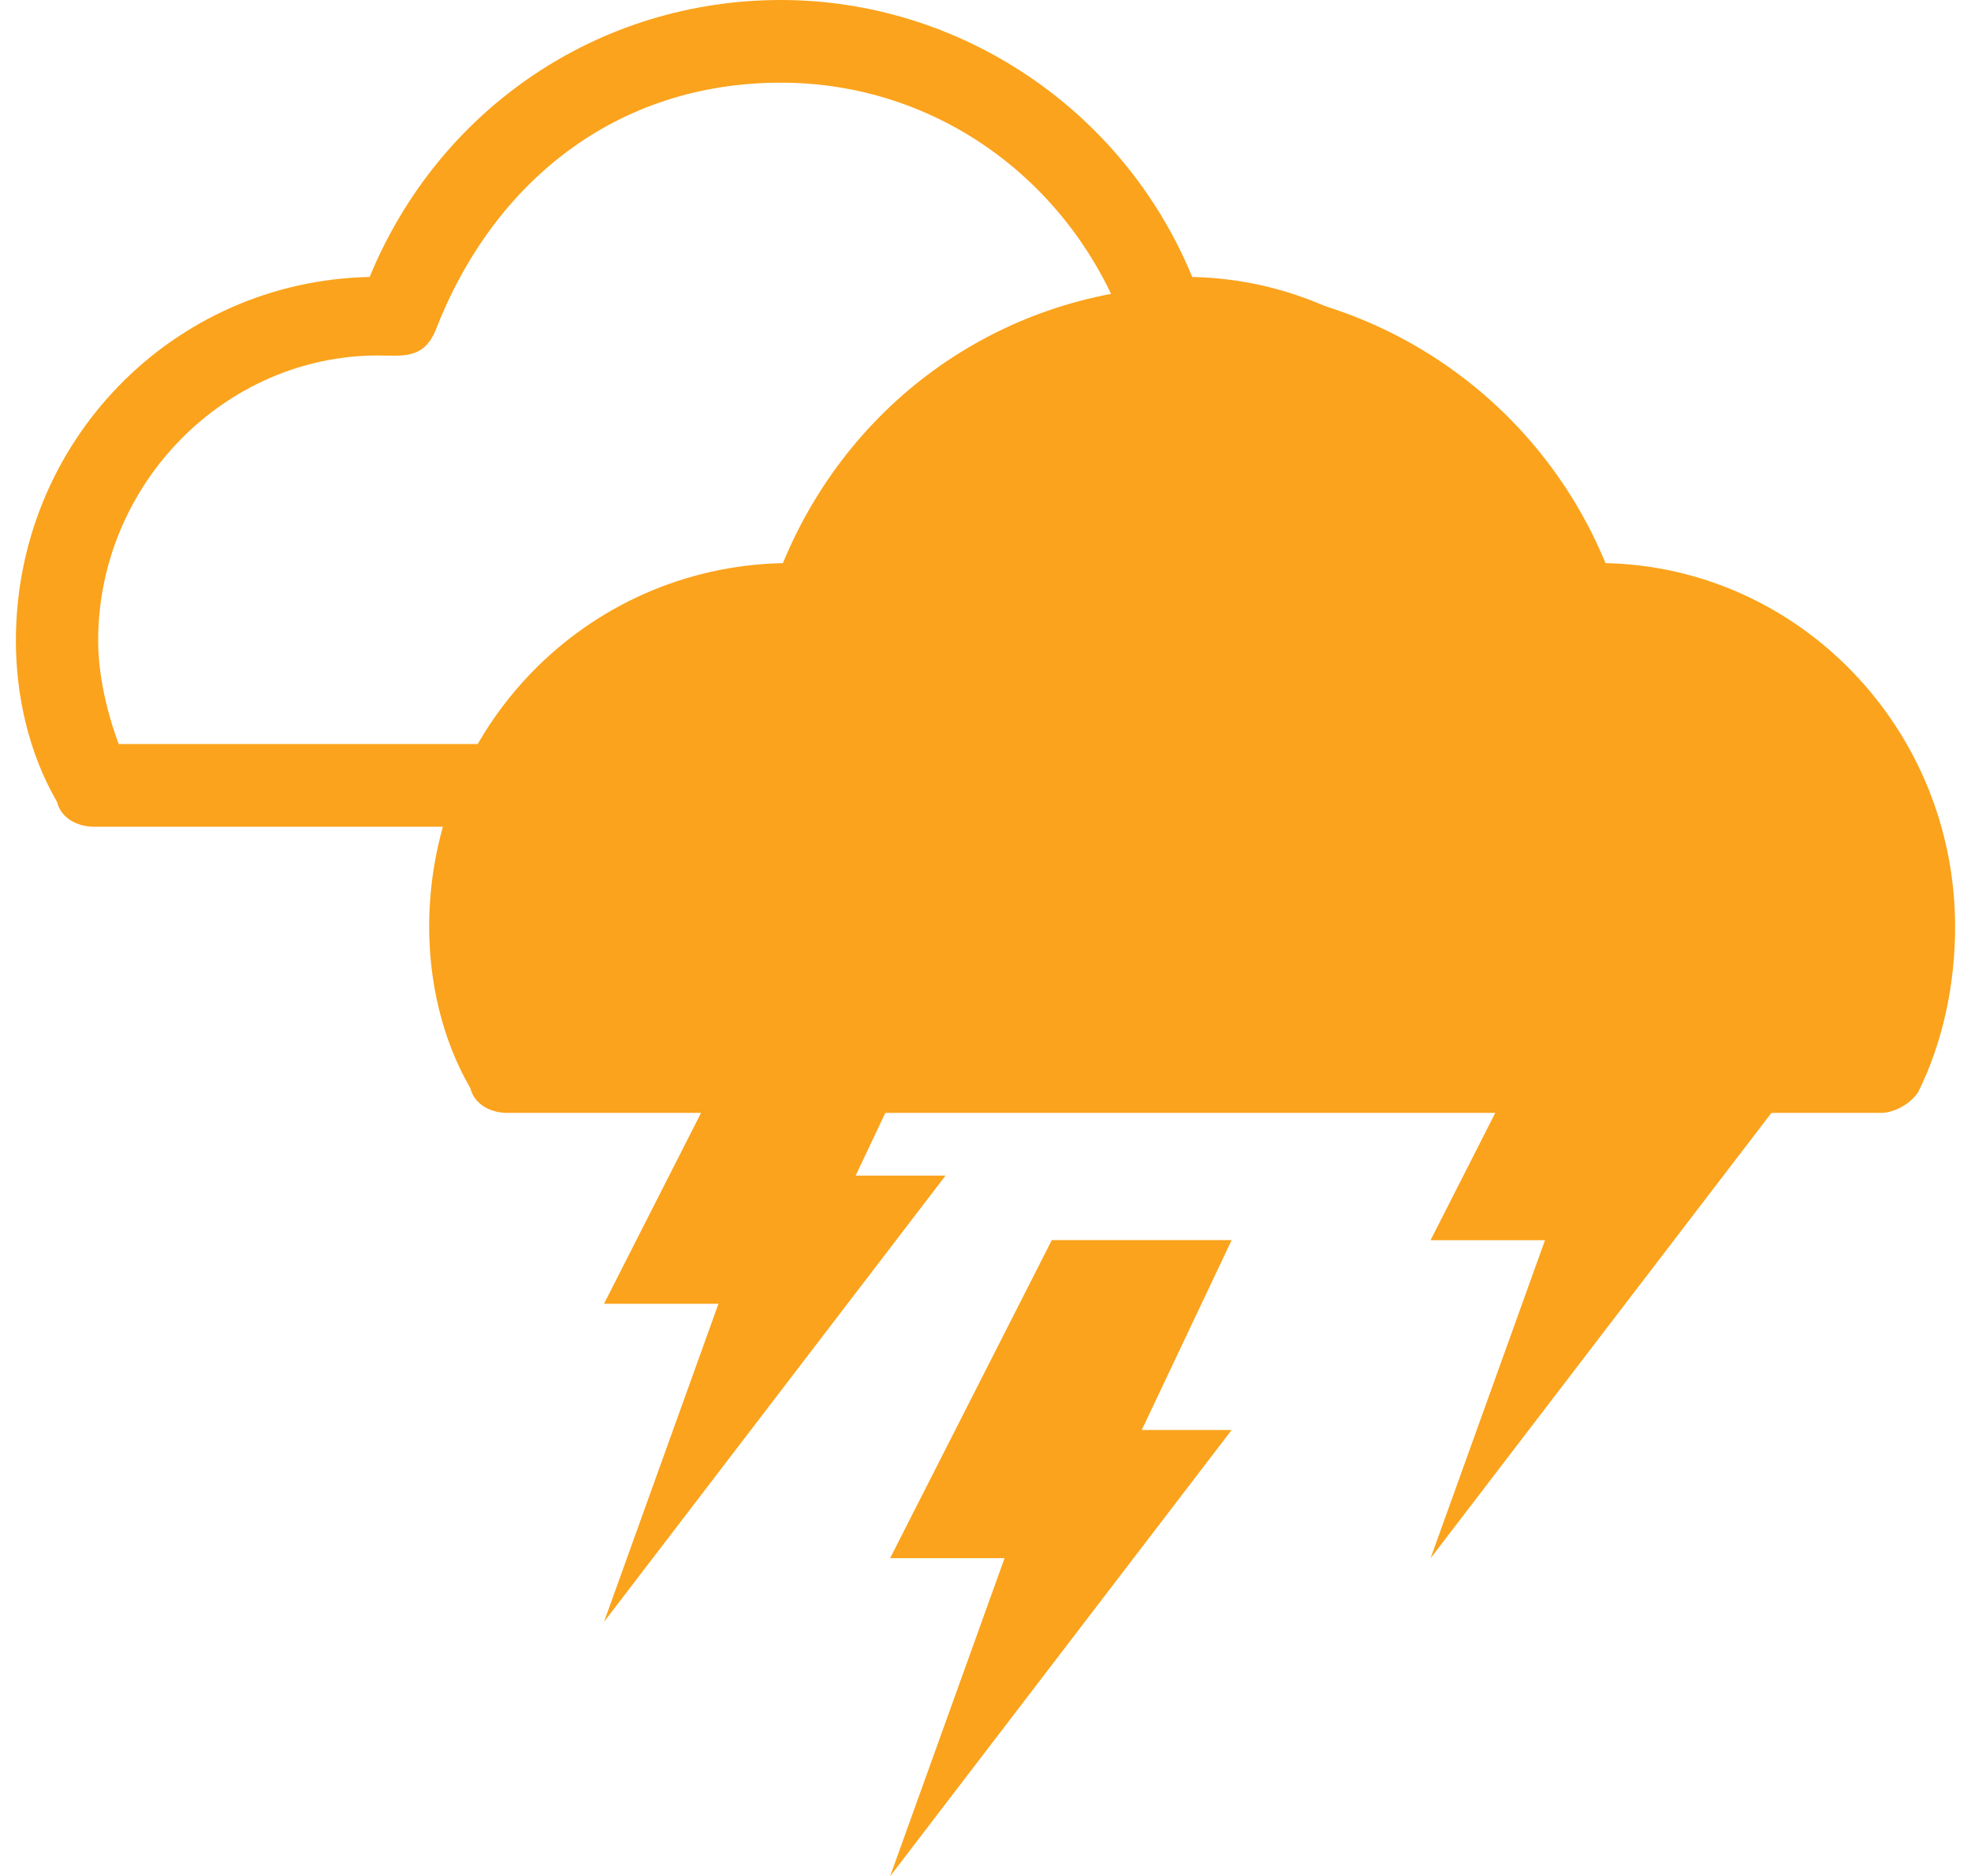 <svg width="62" height="59" viewBox="0 0 62 59" xmlns="http://www.w3.org/2000/svg"><title>Group</title><g id="Page-1" fill="none" fill-rule="evenodd"><g id="THUNDERSTORM" transform="translate(-9 -12)" fill="#FBA31C"><g id="Group" transform="translate(9 12)"><g id="Group-8-Copy" fill-rule="nonzero"><g id="PICTOS" transform="translate(13 9)"><path d="M11.627 8.71C13.827 3.38 18.872 0 24.565 0c5.563 0 10.738 3.38 12.938 8.71 6.08.13 10.997 5.2 10.997 11.44 0 1.82-.388 3.64-1.164 5.2-.26.39-.777.65-1.165.65H2.958c-.517 0-1.035-.26-1.164-.78C.888 23.66.5 21.84.5 20.15c0-6.24 4.916-11.31 11.127-11.44z" id="Shape"/></g><g id="PICTOS"><path d="M11.627 8.71C13.827 3.38 18.872 0 24.565 0c5.563 0 10.738 3.38 12.938 8.71 6.08.13 10.997 5.2 10.997 11.44 0 1.82-.388 3.64-1.164 5.2-.26.39-.777.65-1.165.65H2.958c-.517 0-1.035-.26-1.164-.78C.888 23.66.5 21.84.5 20.15c0-6.24 4.916-11.31 11.127-11.44zm2.07 1.69c-.388.91-1.035.78-1.812.78-4.787 0-8.797 4.03-8.797 8.97 0 1.04.258 2.21.647 3.25h41.53c.518-1.04.647-2.21.647-3.25 0-4.94-3.881-8.97-8.668-8.97-.776.13-1.553.13-1.811-.78-1.682-4.68-5.952-7.8-10.868-7.8-5.176 0-9.057 3.12-10.868 7.8z" id="Shape"/></g></g><path id="Path-3" d="M24.086 31h5.657l-2.828 5.972h2.828L19 51.007l3.6-10.004H19zM33.086 39h5.657l-2.828 5.972h2.828L28 59.007l3.6-10.004H28zM50.086 29h5.657l-2.828 5.972h2.828L45 49.007l3.6-10.004H45z"/></g></g></g></svg>
